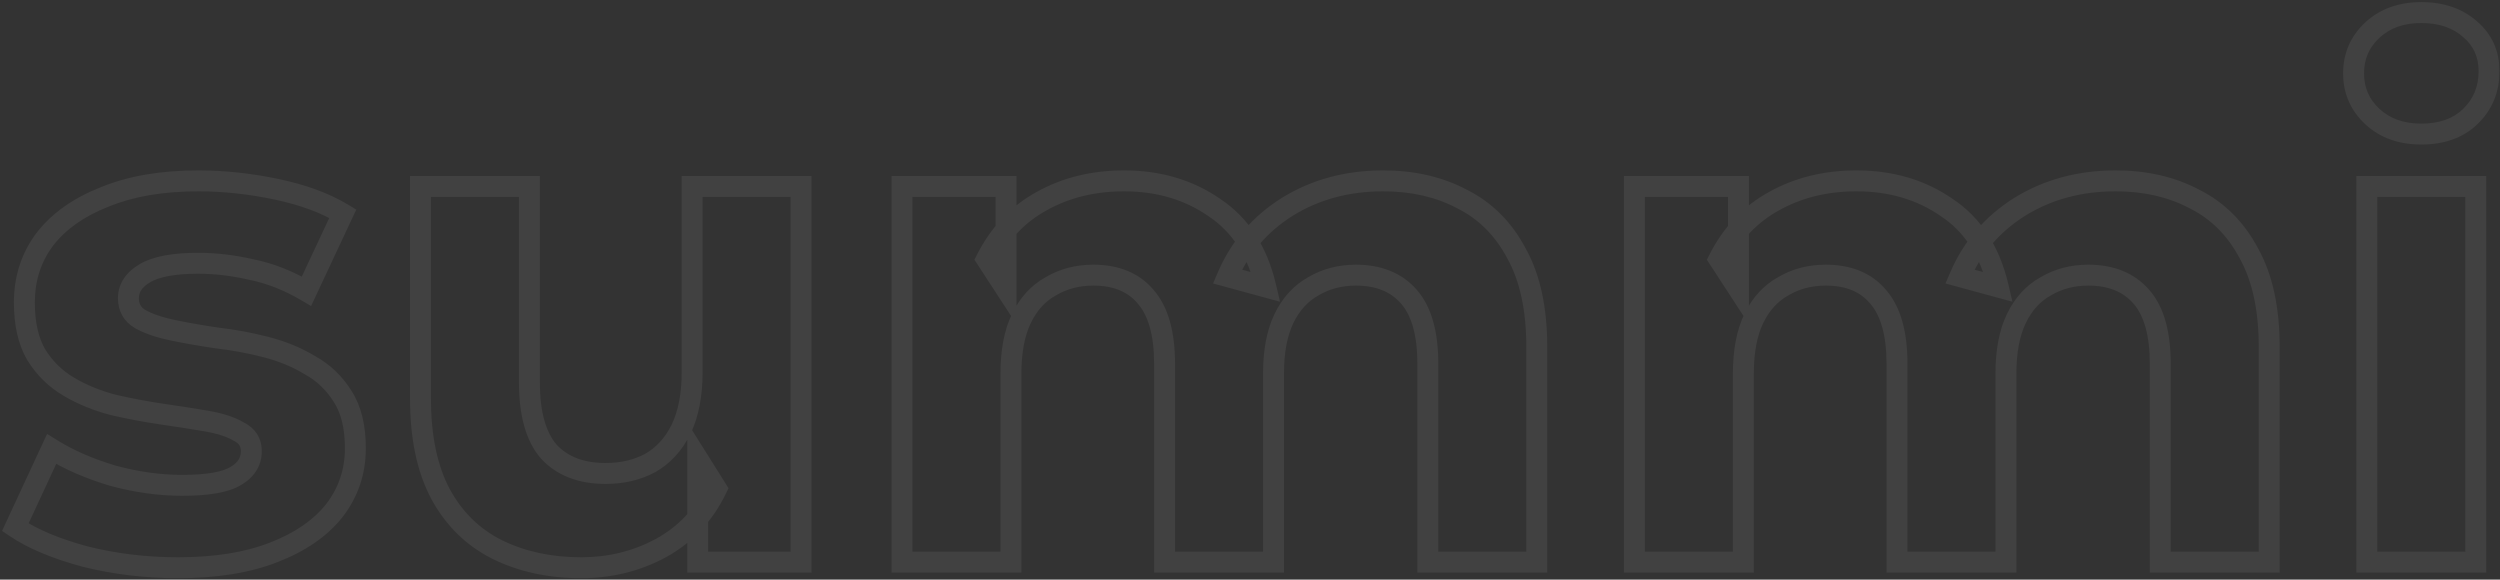 <svg xmlns="http://www.w3.org/2000/svg" width="716" height="166" viewBox="0 0 716 166" fill="none"><rect x="0" y="0" width="716" height="166" fill="#333333" stroke="none"/><mask id="path-1-outside-1_91_150" maskUnits="userSpaceOnUse" x="0" y="0" width="716" height="166" fill="black"><rect fill="white" width="716" height="166"></rect><path d="M50.979 162.6C41.779 162.6 32.912 161.533 24.379 159.4C15.979 157.133 9.312 154.333 4.379 151L14.779 128.6C19.712 131.667 25.512 134.2 32.179 136.2C38.979 138.067 45.646 139 52.179 139C59.379 139 64.446 138.133 67.379 136.4C70.446 134.667 71.979 132.267 71.979 129.2C71.979 126.667 70.779 124.8 68.379 123.6C66.112 122.267 63.046 121.267 59.179 120.6C55.312 119.933 51.046 119.267 46.379 118.6C41.846 117.933 37.246 117.067 32.579 116C27.912 114.8 23.646 113.067 19.779 110.8C15.912 108.533 12.779 105.467 10.379 101.6C8.112 97.733 6.979 92.733 6.979 86.6C6.979 79.8 8.912 73.8 12.779 68.6C16.779 63.4 22.512 59.333 29.979 56.4C37.446 53.333 46.379 51.8 56.779 51.8C64.112 51.8 71.579 52.6 79.179 54.2C86.779 55.8 93.112 58.133 98.179 61.2L87.779 83.4C82.579 80.333 77.312 78.267 71.979 77.2C66.779 76 61.712 75.4 56.779 75.4C49.846 75.4 44.779 76.333 41.579 78.2C38.379 80.067 36.779 82.467 36.779 85.4C36.779 88.067 37.912 90.067 40.179 91.4C42.579 92.733 45.712 93.8 49.579 94.6C53.446 95.4 57.646 96.133 62.179 96.8C66.846 97.333 71.512 98.2 76.179 99.4C80.846 100.6 85.046 102.333 88.779 104.6C92.646 106.733 95.779 109.733 98.179 113.6C100.579 117.333 101.779 122.267 101.779 128.4C101.779 135.067 99.779 141 95.779 146.2C91.779 151.267 85.979 155.267 78.379 158.2C70.912 161.133 61.779 162.6 50.979 162.6ZM166.429 162.6C157.496 162.6 149.496 160.867 142.429 157.4C135.496 153.933 130.096 148.667 126.229 141.6C122.362 134.4 120.429 125.267 120.429 114.2V53.4H151.629V109.6C151.629 118.533 153.496 125.133 157.229 129.4C161.096 133.533 166.496 135.6 173.429 135.6C178.229 135.6 182.496 134.6 186.229 132.6C189.962 130.467 192.896 127.267 195.029 123C197.162 118.6 198.229 113.133 198.229 106.6V53.4H229.429V161H199.829V131.4L205.229 140C201.629 147.467 196.296 153.133 189.229 157C182.296 160.733 174.696 162.6 166.429 162.6ZM396.134 51.8C404.667 51.8 412.2 53.533 418.734 57C425.4 60.333 430.6 65.533 434.334 72.6C438.2 79.533 440.134 88.467 440.134 99.4V161H408.934V104.2C408.934 95.533 407.134 89.133 403.534 85C399.934 80.867 394.867 78.8 388.334 78.8C383.8 78.8 379.734 79.867 376.134 82C372.534 84 369.734 87.067 367.734 91.2C365.734 95.333 364.734 100.6 364.734 107V161H333.534V104.2C333.534 95.533 331.734 89.133 328.134 85C324.667 80.867 319.667 78.8 313.134 78.8C308.6 78.8 304.534 79.867 300.934 82C297.334 84 294.534 87.067 292.534 91.2C290.534 95.333 289.534 100.6 289.534 107V161H258.334V53.4H288.134V82.8L282.534 74.2C286.267 66.867 291.534 61.333 298.334 57.6C305.267 53.733 313.134 51.8 321.934 51.8C331.8 51.8 340.4 54.333 347.734 59.4C355.2 64.333 360.134 71.933 362.534 82.2L351.534 79.2C355.134 70.8 360.867 64.133 368.734 59.2C376.734 54.267 385.867 51.8 396.134 51.8ZM605.899 51.8C614.433 51.8 621.966 53.533 628.499 57C635.166 60.333 640.366 65.533 644.099 72.6C647.966 79.533 649.899 88.467 649.899 99.4V161H618.699V104.2C618.699 95.533 616.899 89.133 613.299 85C609.699 80.867 604.633 78.8 598.099 78.8C593.566 78.8 589.499 79.867 585.899 82C582.299 84 579.499 87.067 577.499 91.2C575.499 95.333 574.499 100.6 574.499 107V161H543.299V104.2C543.299 95.533 541.499 89.133 537.899 85C534.433 80.867 529.433 78.8 522.899 78.8C518.366 78.8 514.299 79.867 510.699 82C507.099 84 504.299 87.067 502.299 91.2C500.299 95.333 499.299 100.6 499.299 107V161H468.099V53.4H497.899V82.8L492.299 74.2C496.033 66.867 501.299 61.333 508.099 57.6C515.033 53.733 522.899 51.8 531.699 51.8C541.566 51.8 550.166 54.333 557.499 59.4C564.966 64.333 569.899 71.933 572.299 82.2L561.299 79.2C564.899 70.8 570.633 64.133 578.499 59.2C586.499 54.267 595.633 51.8 605.899 51.8ZM677.865 161V53.4H709.065V161H677.865ZM693.465 38.4C687.732 38.4 683.065 36.733 679.465 33.4C675.865 30.067 674.065 25.933 674.065 21C674.065 16.067 675.865 11.933 679.465 8.6C683.065 5.267 687.732 3.6 693.465 3.6C699.198 3.6 703.865 5.2 707.465 8.4C711.065 11.467 712.865 15.467 712.865 20.4C712.865 25.6 711.065 29.933 707.465 33.4C703.998 36.733 699.332 38.4 693.465 38.4Z"></path></mask><path d="M24.379 159.4L23.597 162.296L23.624 162.304L23.651 162.31L24.379 159.4ZM4.379 151L1.658 149.737L0.582 152.055L2.699 153.486L4.379 151ZM14.779 128.6L16.363 126.052L13.485 124.263L12.058 127.337L14.779 128.6ZM32.179 136.2L31.317 139.073L31.351 139.084L31.385 139.093L32.179 136.2ZM67.379 136.4L65.903 133.788L65.878 133.803L65.853 133.817L67.379 136.4ZM68.379 123.6L66.858 126.186L66.946 126.238L67.037 126.283L68.379 123.6ZM59.179 120.6L58.669 123.556L59.179 120.6ZM46.379 118.6L45.942 121.568L45.955 121.57L46.379 118.6ZM32.579 116L31.832 118.905L31.871 118.916L31.91 118.925L32.579 116ZM19.779 110.8L21.296 108.212H21.296L19.779 110.8ZM10.379 101.6L7.791 103.117L7.81 103.15L7.83 103.182L10.379 101.6ZM12.779 68.6L10.401 66.771L10.386 66.79L10.371 66.81L12.779 68.6ZM29.979 56.4L31.076 59.192L31.097 59.184L31.119 59.175L29.979 56.4ZM79.179 54.2L79.797 51.264L79.179 54.2ZM98.179 61.2L100.896 62.473L102.04 60.03L99.732 58.633L98.179 61.2ZM87.779 83.4L86.255 85.984L89.096 87.66L90.496 84.673L87.779 83.4ZM71.979 77.2L71.304 80.123L71.347 80.133L71.391 80.142L71.979 77.2ZM41.579 78.2L40.067 75.609L41.579 78.2ZM40.179 91.4L38.658 93.986L38.69 94.004L38.722 94.022L40.179 91.4ZM62.179 96.8L61.742 99.768L61.79 99.775L61.838 99.781L62.179 96.8ZM76.179 99.4L76.926 96.495H76.926L76.179 99.4ZM88.779 104.6L87.222 107.164L87.275 107.197L87.33 107.227L88.779 104.6ZM98.179 113.6L95.63 115.182L95.642 115.202L95.655 115.222L98.179 113.6ZM95.779 146.2L98.134 148.059L98.145 148.044L98.157 148.029L95.779 146.2ZM78.379 158.2L77.299 155.401L77.29 155.404L77.282 155.408L78.379 158.2ZM50.979 162.6V159.6C42.013 159.6 33.391 158.561 25.107 156.49L24.379 159.4L23.651 162.31C32.433 164.506 41.545 165.6 50.979 165.6V162.6ZM24.379 159.4L25.16 156.504C16.947 154.287 10.622 151.598 6.058 148.514L4.379 151L2.699 153.486C8.002 157.069 15.011 159.98 23.597 162.296L24.379 159.4ZM4.379 151L7.1 152.263L17.5 129.863L14.779 128.6L12.058 127.337L1.658 149.737L4.379 151ZM14.779 128.6L13.195 131.148C18.393 134.379 24.445 137.012 31.317 139.073L32.179 136.2L33.041 133.327C26.58 131.388 21.032 128.954 16.363 126.052L14.779 128.6ZM32.179 136.2L31.385 139.093C38.423 141.025 45.357 142 52.179 142V139V136C45.934 136 39.535 135.108 32.973 133.307L32.179 136.2ZM52.179 139V142C59.44 142 65.224 141.158 68.905 138.983L67.379 136.4L65.853 133.817C63.667 135.109 59.317 136 52.179 136V139ZM67.379 136.4L68.855 139.012C72.695 136.841 74.979 133.529 74.979 129.2H71.979H68.979C68.979 131.005 68.196 132.492 65.903 133.788L67.379 136.4ZM71.979 129.2H74.979C74.979 127.442 74.556 125.761 73.602 124.278C72.655 122.805 71.302 121.707 69.721 120.917L68.379 123.6L67.037 126.283C67.856 126.693 68.302 127.129 68.555 127.522C68.802 127.906 68.979 128.425 68.979 129.2H71.979ZM68.379 123.6L69.9 121.014C67.208 119.43 63.754 118.344 59.689 117.644L59.179 120.6L58.669 123.556C62.338 124.189 65.017 125.103 66.858 126.186L68.379 123.6ZM59.179 120.6L59.689 117.644C55.789 116.971 51.493 116.3 46.803 115.63L46.379 118.6L45.955 121.57C50.598 122.233 54.836 122.895 58.669 123.556L59.179 120.6ZM46.379 118.6L46.815 115.632C42.363 114.977 37.841 114.125 33.247 113.075L32.579 116L31.91 118.925C36.65 120.008 41.328 120.889 45.942 121.568L46.379 118.6ZM32.579 116L33.326 113.095C28.909 111.959 24.905 110.327 21.296 108.212L19.779 110.8L18.262 113.388C22.386 115.806 26.915 117.641 31.832 118.905L32.579 116ZM19.779 110.8L21.296 108.212C17.857 106.196 15.075 103.477 12.928 100.018L10.379 101.6L7.83 103.182C10.483 107.456 13.968 110.871 18.262 113.388L19.779 110.8ZM10.379 101.6L12.967 100.083C11.052 96.815 9.979 92.388 9.979 86.6H6.979H3.979C3.979 93.078 5.173 98.651 7.791 103.117L10.379 101.6ZM6.979 86.6H9.979C9.979 80.411 11.724 75.046 15.186 70.39L12.779 68.6L10.371 66.81C6.1 72.554 3.979 79.189 3.979 86.6H6.979ZM12.779 68.6L15.157 70.429C18.758 65.747 24.003 61.971 31.076 59.192L29.979 56.4L28.882 53.608C21.021 56.696 14.8 61.053 10.401 66.771L12.779 68.6ZM29.979 56.4L31.119 59.175C38.136 56.293 46.662 54.8 56.779 54.8V51.8V48.8C46.096 48.8 36.755 50.374 28.839 53.625L29.979 56.4ZM56.779 51.8V54.8C63.893 54.8 71.152 55.576 78.561 57.136L79.179 54.2L79.797 51.264C72.006 49.624 64.332 48.8 56.779 48.8V51.8ZM79.179 54.2L78.561 57.136C85.928 58.687 91.922 60.919 96.626 63.767L98.179 61.2L99.732 58.633C94.303 55.347 87.63 52.913 79.797 51.264L79.179 54.2ZM98.179 61.2L95.462 59.927L85.062 82.127L87.779 83.4L90.496 84.673L100.896 62.473L98.179 61.2ZM87.779 83.4L89.303 80.816C83.845 77.597 78.264 75.398 72.567 74.258L71.979 77.2L71.391 80.142C76.36 81.136 81.313 83.07 86.255 85.984L87.779 83.4ZM71.979 77.2L72.653 74.277C67.25 73.03 61.957 72.4 56.779 72.4V75.4V78.4C61.468 78.4 66.308 78.97 71.304 80.123L71.979 77.2ZM56.779 75.4V72.4C49.705 72.4 43.974 73.329 40.067 75.609L41.579 78.2L43.09 80.791C45.583 79.337 49.986 78.4 56.779 78.4V75.4ZM41.579 78.2L40.067 75.609C36.226 77.849 33.779 81.11 33.779 85.4H36.779H39.779C39.779 83.823 40.531 82.284 43.09 80.791L41.579 78.2ZM36.779 85.4H33.779C33.779 89.111 35.459 92.104 38.658 93.986L40.179 91.4L41.7 88.814C40.365 88.029 39.779 87.022 39.779 85.4H36.779ZM40.179 91.4L38.722 94.022C41.476 95.552 44.925 96.701 48.971 97.538L49.579 94.6L50.187 91.662C46.499 90.899 43.682 89.914 41.636 88.778L40.179 91.4ZM49.579 94.6L48.971 97.538C52.903 98.351 57.16 99.094 61.742 99.768L62.179 96.8L62.615 93.832C58.131 93.172 53.989 92.449 50.187 91.662L49.579 94.6ZM62.179 96.8L61.838 99.781C66.364 100.298 70.895 101.139 75.432 102.305L76.179 99.4L76.926 96.495C72.129 95.261 67.327 94.369 62.52 93.819L62.179 96.8ZM76.179 99.4L75.432 102.305C79.842 103.44 83.765 105.065 87.222 107.164L88.779 104.6L90.336 102.036C86.326 99.601 81.849 97.76 76.926 96.495L76.179 99.4ZM88.779 104.6L87.33 107.227C90.732 109.104 93.492 111.738 95.63 115.182L98.179 113.6L100.728 112.018C98.065 107.728 94.559 104.363 90.228 101.973L88.779 104.6ZM98.179 113.6L95.655 115.222C97.647 118.32 98.779 122.63 98.779 128.4H101.779H104.779C104.779 121.903 103.511 116.347 100.702 111.978L98.179 113.6ZM101.779 128.4H98.779C98.779 134.417 96.991 139.704 93.401 144.371L95.779 146.2L98.157 148.029C102.567 142.296 104.779 135.717 104.779 128.4H101.779ZM95.779 146.2L93.424 144.341C89.834 148.889 84.527 152.611 77.299 155.401L78.379 158.2L79.459 160.999C87.431 157.922 93.724 153.644 98.134 148.059L95.779 146.2ZM78.379 158.2L77.282 155.408C70.263 158.165 61.526 159.6 50.979 159.6V162.6V165.6C62.032 165.6 71.562 164.101 79.476 160.992L78.379 158.2ZM142.429 157.4L141.087 160.083L141.097 160.088L141.108 160.093L142.429 157.4ZM126.229 141.6L123.586 143.019L123.591 143.03L123.597 143.04L126.229 141.6ZM120.429 53.4V50.4H117.429V53.4H120.429ZM151.629 53.4H154.629V50.4H151.629V53.4ZM157.229 129.4L154.971 131.376L155.004 131.413L155.038 131.449L157.229 129.4ZM186.229 132.6L187.646 135.244L187.682 135.225L187.717 135.205L186.229 132.6ZM195.029 123L197.712 124.342L197.72 124.325L197.728 124.309L195.029 123ZM198.229 53.4V50.4H195.229V53.4H198.229ZM229.429 53.4H232.429V50.4H229.429V53.4ZM229.429 161V164H232.429V161H229.429ZM199.829 161H196.829V164H199.829V161ZM199.829 131.4L202.37 129.805L196.829 120.981V131.4H199.829ZM205.229 140L207.931 141.303L208.651 139.809L207.77 138.405L205.229 140ZM189.229 157L190.651 159.641L190.66 159.637L190.669 159.632L189.229 157ZM166.429 162.6V159.6C157.892 159.6 150.353 157.946 143.75 154.707L142.429 157.4L141.108 160.093C148.638 163.787 157.1 165.6 166.429 165.6V162.6ZM142.429 157.4L143.771 154.717C137.406 151.535 132.446 146.713 128.861 140.16L126.229 141.6L123.597 143.04C127.745 150.621 133.585 156.332 141.087 160.083L142.429 157.4ZM126.229 141.6L128.872 140.181C125.308 133.544 123.429 124.939 123.429 114.2H120.429H117.429C117.429 125.594 119.417 135.256 123.586 143.019L126.229 141.6ZM120.429 114.2H123.429V53.4H120.429H117.429V114.2H120.429ZM120.429 53.4V56.4H151.629V53.4V50.4H120.429V53.4ZM151.629 53.4H148.629V109.6H151.629H154.629V53.4H151.629ZM151.629 109.6H148.629C148.629 118.863 150.55 126.323 154.971 131.376L157.229 129.4L159.487 127.424C156.441 123.944 154.629 118.204 154.629 109.6H151.629ZM157.229 129.4L155.038 131.449C159.596 136.322 165.866 138.6 173.429 138.6V135.6V132.6C167.125 132.6 162.595 130.745 159.42 127.351L157.229 129.4ZM173.429 135.6V138.6C178.657 138.6 183.421 137.507 187.646 135.244L186.229 132.6L184.812 129.956C181.57 131.693 177.801 132.6 173.429 132.6V135.6ZM186.229 132.6L187.717 135.205C192.02 132.746 195.344 129.078 197.712 124.342L195.029 123L192.346 121.658C190.447 125.455 187.904 128.188 184.74 129.995L186.229 132.6ZM195.029 123L197.728 124.309C200.114 119.388 201.229 113.441 201.229 106.6H198.229H195.229C195.229 112.825 194.21 117.812 192.329 121.691L195.029 123ZM198.229 106.6H201.229V53.4H198.229H195.229V106.6H198.229ZM198.229 53.4V56.4H229.429V53.4V50.4H198.229V53.4ZM229.429 53.4H226.429V161H229.429H232.429V53.4H229.429ZM229.429 161V158H199.829V161V164H229.429V161ZM199.829 161H202.829V131.4H199.829H196.829V161H199.829ZM199.829 131.4L197.288 132.995L202.688 141.595L205.229 140L207.77 138.405L202.37 129.805L199.829 131.4ZM205.229 140L202.527 138.697C199.19 145.617 194.29 150.811 187.789 154.368L189.229 157L190.669 159.632C198.301 155.455 204.068 149.316 207.931 141.303L205.229 140ZM189.229 157L187.807 154.359C181.332 157.845 174.225 159.6 166.429 159.6V162.6V165.6C175.166 165.6 183.259 163.622 190.651 159.641L189.229 157ZM418.734 57L417.327 59.65L417.359 59.667L417.392 59.683L418.734 57ZM434.334 72.6L431.681 74.001L431.697 74.031L431.714 74.061L434.334 72.6ZM440.134 161V164H443.134V161H440.134ZM408.934 161H405.934V164H408.934V161ZM403.534 85L405.796 83.03L403.534 85ZM376.134 82L377.591 84.623L377.627 84.602L377.663 84.581L376.134 82ZM367.734 91.2L370.434 92.507L367.734 91.2ZM364.734 161V164H367.734V161H364.734ZM333.534 161H330.534V164H333.534V161ZM328.134 85L325.835 86.928L325.853 86.949L325.871 86.97L328.134 85ZM300.934 82L302.391 84.623L302.427 84.602L302.463 84.581L300.934 82ZM292.534 91.2L295.234 92.507L292.534 91.2ZM289.534 161V164H292.534V161H289.534ZM258.334 161H255.334V164H258.334V161ZM258.334 53.4V50.4H255.334V53.4H258.334ZM288.134 53.4H291.134V50.4H288.134V53.4ZM288.134 82.8L285.62 84.437L291.134 92.905V82.8H288.134ZM282.534 74.2L279.86 72.839L279.073 74.384L280.02 75.837L282.534 74.2ZM298.334 57.6L299.777 60.23L299.786 60.225L299.795 60.22L298.334 57.6ZM347.734 59.4L346.028 61.868L346.054 61.886L346.08 61.903L347.734 59.4ZM362.534 82.2L361.744 85.094L366.601 86.419L365.455 81.517L362.534 82.2ZM351.534 79.2L348.776 78.018L347.418 81.187L350.744 82.094L351.534 79.2ZM368.734 59.2L367.159 56.647L367.149 56.652L367.14 56.658L368.734 59.2ZM396.134 51.8V54.8C404.253 54.8 411.29 56.446 417.327 59.65L418.734 57L420.14 54.35C413.111 50.62 405.081 48.8 396.134 48.8V51.8ZM418.734 57L417.392 59.683C423.457 62.716 428.218 67.446 431.681 74.001L434.334 72.6L436.986 71.199C432.983 63.621 427.343 57.951 420.075 54.317L418.734 57ZM434.334 72.6L431.714 74.061C435.255 80.411 437.134 88.794 437.134 99.4H440.134H443.134C443.134 88.139 441.146 78.656 436.954 71.139L434.334 72.6ZM440.134 99.4H437.134V161H440.134H443.134V99.4H440.134ZM440.134 161V158H408.934V161V164H440.134V161ZM408.934 161H411.934V104.2H408.934H405.934V161H408.934ZM408.934 104.2H411.934C411.934 95.208 410.081 87.949 405.796 83.03L403.534 85L401.271 86.97C404.186 90.317 405.934 95.859 405.934 104.2H408.934ZM403.534 85L405.796 83.03C401.516 78.116 395.552 75.8 388.334 75.8V78.8V81.8C394.182 81.8 398.351 83.617 401.271 86.97L403.534 85ZM388.334 78.8V75.8C383.308 75.8 378.706 76.989 374.604 79.419L376.134 82L377.663 84.581C380.762 82.745 384.292 81.8 388.334 81.8V78.8ZM376.134 82L374.677 79.377C370.475 81.712 367.27 85.27 365.033 89.893L367.734 91.2L370.434 92.507C372.197 88.863 374.592 86.288 377.591 84.623L376.134 82ZM367.734 91.2L365.033 89.893C362.774 94.562 361.734 100.315 361.734 107H364.734H367.734C367.734 100.885 368.693 96.105 370.434 92.507L367.734 91.2ZM364.734 107H361.734V161H364.734H367.734V107H364.734ZM364.734 161V158H333.534V161V164H364.734V161ZM333.534 161H336.534V104.2H333.534H330.534V161H333.534ZM333.534 104.2H336.534C336.534 95.208 334.681 87.949 330.396 83.03L328.134 85L325.871 86.97C328.786 90.317 330.534 95.859 330.534 104.2H333.534ZM328.134 85L330.432 83.072C326.275 78.116 320.348 75.8 313.134 75.8V78.8V81.8C318.986 81.8 323.059 83.617 325.835 86.928L328.134 85ZM313.134 78.8V75.8C308.108 75.8 303.505 76.989 299.404 79.419L300.934 82L302.463 84.581C305.562 82.745 309.092 81.8 313.134 81.8V78.8ZM300.934 82L299.477 79.377C295.275 81.712 292.07 85.27 289.833 89.893L292.534 91.2L295.234 92.507C296.997 88.863 299.392 86.288 302.391 84.623L300.934 82ZM292.534 91.2L289.833 89.893C287.574 94.562 286.534 100.315 286.534 107H289.534H292.534C292.534 100.885 293.493 96.105 295.234 92.507L292.534 91.2ZM289.534 107H286.534V161H289.534H292.534V107H289.534ZM289.534 161V158H258.334V161V164H289.534V161ZM258.334 161H261.334V53.4H258.334H255.334V161H258.334ZM258.334 53.4V56.4H288.134V53.4V50.4H258.334V53.4ZM288.134 53.4H285.134V82.8H288.134H291.134V53.4H288.134ZM288.134 82.8L290.648 81.163L285.048 72.563L282.534 74.2L280.02 75.837L285.62 84.437L288.134 82.8ZM282.534 74.2L285.207 75.561C288.685 68.73 293.538 63.655 299.777 60.23L298.334 57.6L296.89 54.97C289.529 59.011 283.849 65.003 279.86 72.839L282.534 74.2ZM298.334 57.6L299.795 60.22C306.234 56.629 313.588 54.8 321.934 54.8V51.8V48.8C312.679 48.8 304.299 50.838 296.872 54.98L298.334 57.6ZM321.934 51.8V54.8C331.259 54.8 339.249 57.185 346.028 61.868L347.734 59.4L349.439 56.932C341.551 51.482 332.342 48.8 321.934 48.8V51.8ZM347.734 59.4L346.08 61.903C352.795 66.34 357.354 73.221 359.612 82.883L362.534 82.2L365.455 81.517C362.914 70.646 357.606 62.327 349.387 56.897L347.734 59.4ZM362.534 82.2L363.323 79.306L352.323 76.306L351.534 79.2L350.744 82.094L361.744 85.094L362.534 82.2ZM351.534 79.2L354.291 80.382C357.646 72.552 362.969 66.356 370.327 61.742L368.734 59.2L367.14 56.658C358.765 61.91 352.621 69.048 348.776 78.018L351.534 79.2ZM368.734 59.2L370.308 61.754C377.792 57.139 386.37 54.8 396.134 54.8V51.8V48.8C385.364 48.8 375.676 51.395 367.159 56.647L368.734 59.2ZM628.499 57L627.093 59.65L627.125 59.667L627.158 59.683L628.499 57ZM644.099 72.6L641.447 74.001L641.463 74.031L641.479 74.061L644.099 72.6ZM649.899 161V164H652.899V161H649.899ZM618.699 161H615.699V164H618.699V161ZM613.299 85L615.561 83.03L613.299 85ZM585.899 82L587.356 84.623L587.393 84.602L587.429 84.581L585.899 82ZM577.499 91.2L580.2 92.507L577.499 91.2ZM574.499 161V164H577.499V161H574.499ZM543.299 161H540.299V164H543.299V161ZM537.899 85L535.601 86.928L535.619 86.949L535.637 86.97L537.899 85ZM510.699 82L512.156 84.623L512.193 84.602L512.229 84.581L510.699 82ZM502.299 91.2L505 92.507L502.299 91.2ZM499.299 161V164H502.299V161H499.299ZM468.099 161H465.099V164H468.099V161ZM468.099 53.4V50.4H465.099V53.4H468.099ZM497.899 53.4H500.899V50.4H497.899V53.4ZM497.899 82.8L495.385 84.437L500.899 92.905V82.8H497.899ZM492.299 74.2L489.626 72.839L488.839 74.384L489.785 75.837L492.299 74.2ZM508.099 57.6L509.543 60.23L509.552 60.225L509.56 60.22L508.099 57.6ZM557.499 59.4L555.794 61.868L555.82 61.886L555.845 61.903L557.499 59.4ZM572.299 82.2L571.51 85.094L576.366 86.419L575.22 81.517L572.299 82.2ZM561.299 79.2L558.542 78.018L557.184 81.187L560.51 82.094L561.299 79.2ZM578.499 59.2L576.925 56.647L576.915 56.652L576.905 56.658L578.499 59.2ZM605.899 51.8V54.8C614.018 54.8 621.055 56.446 627.093 59.65L628.499 57L629.905 54.35C622.877 50.62 614.847 48.8 605.899 48.8V51.8ZM628.499 57L627.158 59.683C633.223 62.716 637.983 67.446 641.447 74.001L644.099 72.6L646.752 71.199C642.748 63.621 637.109 57.951 629.841 54.317L628.499 57ZM644.099 72.6L641.479 74.061C645.02 80.411 646.899 88.794 646.899 99.4H649.899H652.899C652.899 88.139 650.911 78.656 646.719 71.139L644.099 72.6ZM649.899 99.4H646.899V161H649.899H652.899V99.4H649.899ZM649.899 161V158H618.699V161V164H649.899V161ZM618.699 161H621.699V104.2H618.699H615.699V161H618.699ZM618.699 104.2H621.699C621.699 95.208 619.846 87.949 615.561 83.03L613.299 85L611.037 86.97C613.952 90.317 615.699 95.859 615.699 104.2H618.699ZM613.299 85L615.561 83.03C611.282 78.116 605.317 75.8 598.099 75.8V78.8V81.8C603.948 81.8 608.117 83.617 611.037 86.97L613.299 85ZM598.099 78.8V75.8C593.074 75.8 588.471 76.989 584.37 79.419L585.899 82L587.429 84.581C590.527 82.745 594.058 81.8 598.099 81.8V78.8ZM585.899 82L584.442 79.377C580.241 81.712 577.036 85.27 574.799 89.893L577.499 91.2L580.2 92.507C581.963 88.863 584.358 86.288 587.356 84.623L585.899 82ZM577.499 91.2L574.799 89.893C572.54 94.562 571.499 100.315 571.499 107H574.499H577.499C577.499 100.885 578.459 96.105 580.2 92.507L577.499 91.2ZM574.499 107H571.499V161H574.499H577.499V107H574.499ZM574.499 161V158H543.299V161V164H574.499V161ZM543.299 161H546.299V104.2H543.299H540.299V161H543.299ZM543.299 104.2H546.299C546.299 95.208 544.446 87.949 540.161 83.03L537.899 85L535.637 86.97C538.552 90.317 540.299 95.859 540.299 104.2H543.299ZM537.899 85L540.198 83.072C536.041 78.116 530.114 75.8 522.899 75.8V78.8V81.8C528.751 81.8 532.824 83.617 535.601 86.928L537.899 85ZM522.899 78.8V75.8C517.874 75.8 513.271 76.989 509.17 79.419L510.699 82L512.229 84.581C515.327 82.745 518.858 81.8 522.899 81.8V78.8ZM510.699 82L509.242 79.377C505.041 81.712 501.836 85.27 499.599 89.893L502.299 91.2L505 92.507C506.763 88.863 509.158 86.288 512.156 84.623L510.699 82ZM502.299 91.2L499.599 89.893C497.34 94.562 496.299 100.315 496.299 107H499.299H502.299C502.299 100.885 503.259 96.105 505 92.507L502.299 91.2ZM499.299 107H496.299V161H499.299H502.299V107H499.299ZM499.299 161V158H468.099V161V164H499.299V161ZM468.099 161H471.099V53.4H468.099H465.099V161H468.099ZM468.099 53.4V56.4H497.899V53.4V50.4H468.099V53.4ZM497.899 53.4H494.899V82.8H497.899H500.899V53.4H497.899ZM497.899 82.8L500.413 81.163L494.813 72.563L492.299 74.2L489.785 75.837L495.385 84.437L497.899 82.8ZM492.299 74.2L494.973 75.561C498.45 68.73 503.304 63.655 509.543 60.23L508.099 57.6L506.655 54.97C499.295 59.011 493.615 65.003 489.626 72.839L492.299 74.2ZM508.099 57.6L509.56 60.22C516 56.629 523.354 54.8 531.699 54.8V51.8V48.8C522.444 48.8 514.065 50.838 506.638 54.98L508.099 57.6ZM531.699 51.8V54.8C541.025 54.8 549.015 57.185 555.794 61.868L557.499 59.4L559.205 56.932C551.317 51.482 542.107 48.8 531.699 48.8V51.8ZM557.499 59.4L555.845 61.903C562.561 66.34 567.119 73.221 569.378 82.883L572.299 82.2L575.22 81.517C572.679 70.646 567.371 62.327 559.153 56.897L557.499 59.4ZM572.299 82.2L573.089 79.306L562.089 76.306L561.299 79.2L560.51 82.094L571.51 85.094L572.299 82.2ZM561.299 79.2L564.057 80.382C567.412 72.552 572.735 66.356 580.093 61.742L578.499 59.2L576.905 56.658C568.53 61.91 562.386 69.048 558.542 78.018L561.299 79.2ZM578.499 59.2L580.074 61.754C587.557 57.139 596.135 54.8 605.899 54.8V51.8V48.8C595.13 48.8 585.441 51.395 576.925 56.647L578.499 59.2ZM677.865 161H674.865V164H677.865V161ZM677.865 53.4V50.4H674.865V53.4H677.865ZM709.065 53.4H712.065V50.4H709.065V53.4ZM709.065 161V164H712.065V161H709.065ZM679.465 33.4L677.427 35.601L679.465 33.4ZM679.465 8.6L681.503 10.801L679.465 8.6ZM707.465 8.4L705.472 10.642L705.495 10.663L705.519 10.684L707.465 8.4ZM707.465 33.4L709.544 35.562L709.546 35.561L707.465 33.4ZM677.865 161H680.865V53.4H677.865H674.865V161H677.865ZM677.865 53.4V56.4H709.065V53.4V50.4H677.865V53.4ZM709.065 53.4H706.065V161H709.065H712.065V53.4H709.065ZM709.065 161V158H677.865V161V164H709.065V161ZM693.465 38.4V35.4C688.351 35.4 684.456 33.933 681.503 31.199L679.465 33.4L677.427 35.601C681.673 39.533 687.112 41.4 693.465 41.4V38.4ZM679.465 33.4L681.503 31.199C678.52 28.437 677.065 25.103 677.065 21H674.065H671.065C671.065 26.764 673.21 31.697 677.427 35.601L679.465 33.4ZM674.065 21H677.065C677.065 16.897 678.52 13.563 681.503 10.801L679.465 8.6L677.427 6.399C673.21 10.303 671.065 15.236 671.065 21H674.065ZM679.465 8.6L681.503 10.801C684.456 8.067 688.351 6.6 693.465 6.6V3.6V0.6C687.112 0.6 681.673 2.466 677.427 6.399L679.465 8.6ZM693.465 3.6V6.6C698.611 6.6 702.522 8.02 705.472 10.642L707.465 8.4L709.458 6.158C705.208 2.38 699.785 0.6 693.465 0.6V3.6ZM707.465 8.4L705.519 10.684C708.418 13.153 709.865 16.302 709.865 20.4H712.865H715.865C715.865 14.631 713.712 9.781 709.41 6.116L707.465 8.4ZM712.865 20.4H709.865C709.865 24.822 708.371 28.363 705.384 31.239L707.465 33.4L709.546 35.561C713.759 31.504 715.865 26.378 715.865 20.4H712.865ZM707.465 33.4L705.385 31.238C702.595 33.92 698.737 35.4 693.465 35.4V38.4V41.4C699.926 41.4 705.401 39.546 709.544 35.562L707.465 33.4Z" fill="white" fill-opacity="0.07" mask="url(#path-1-outside-1_91_150)"></path></svg>
